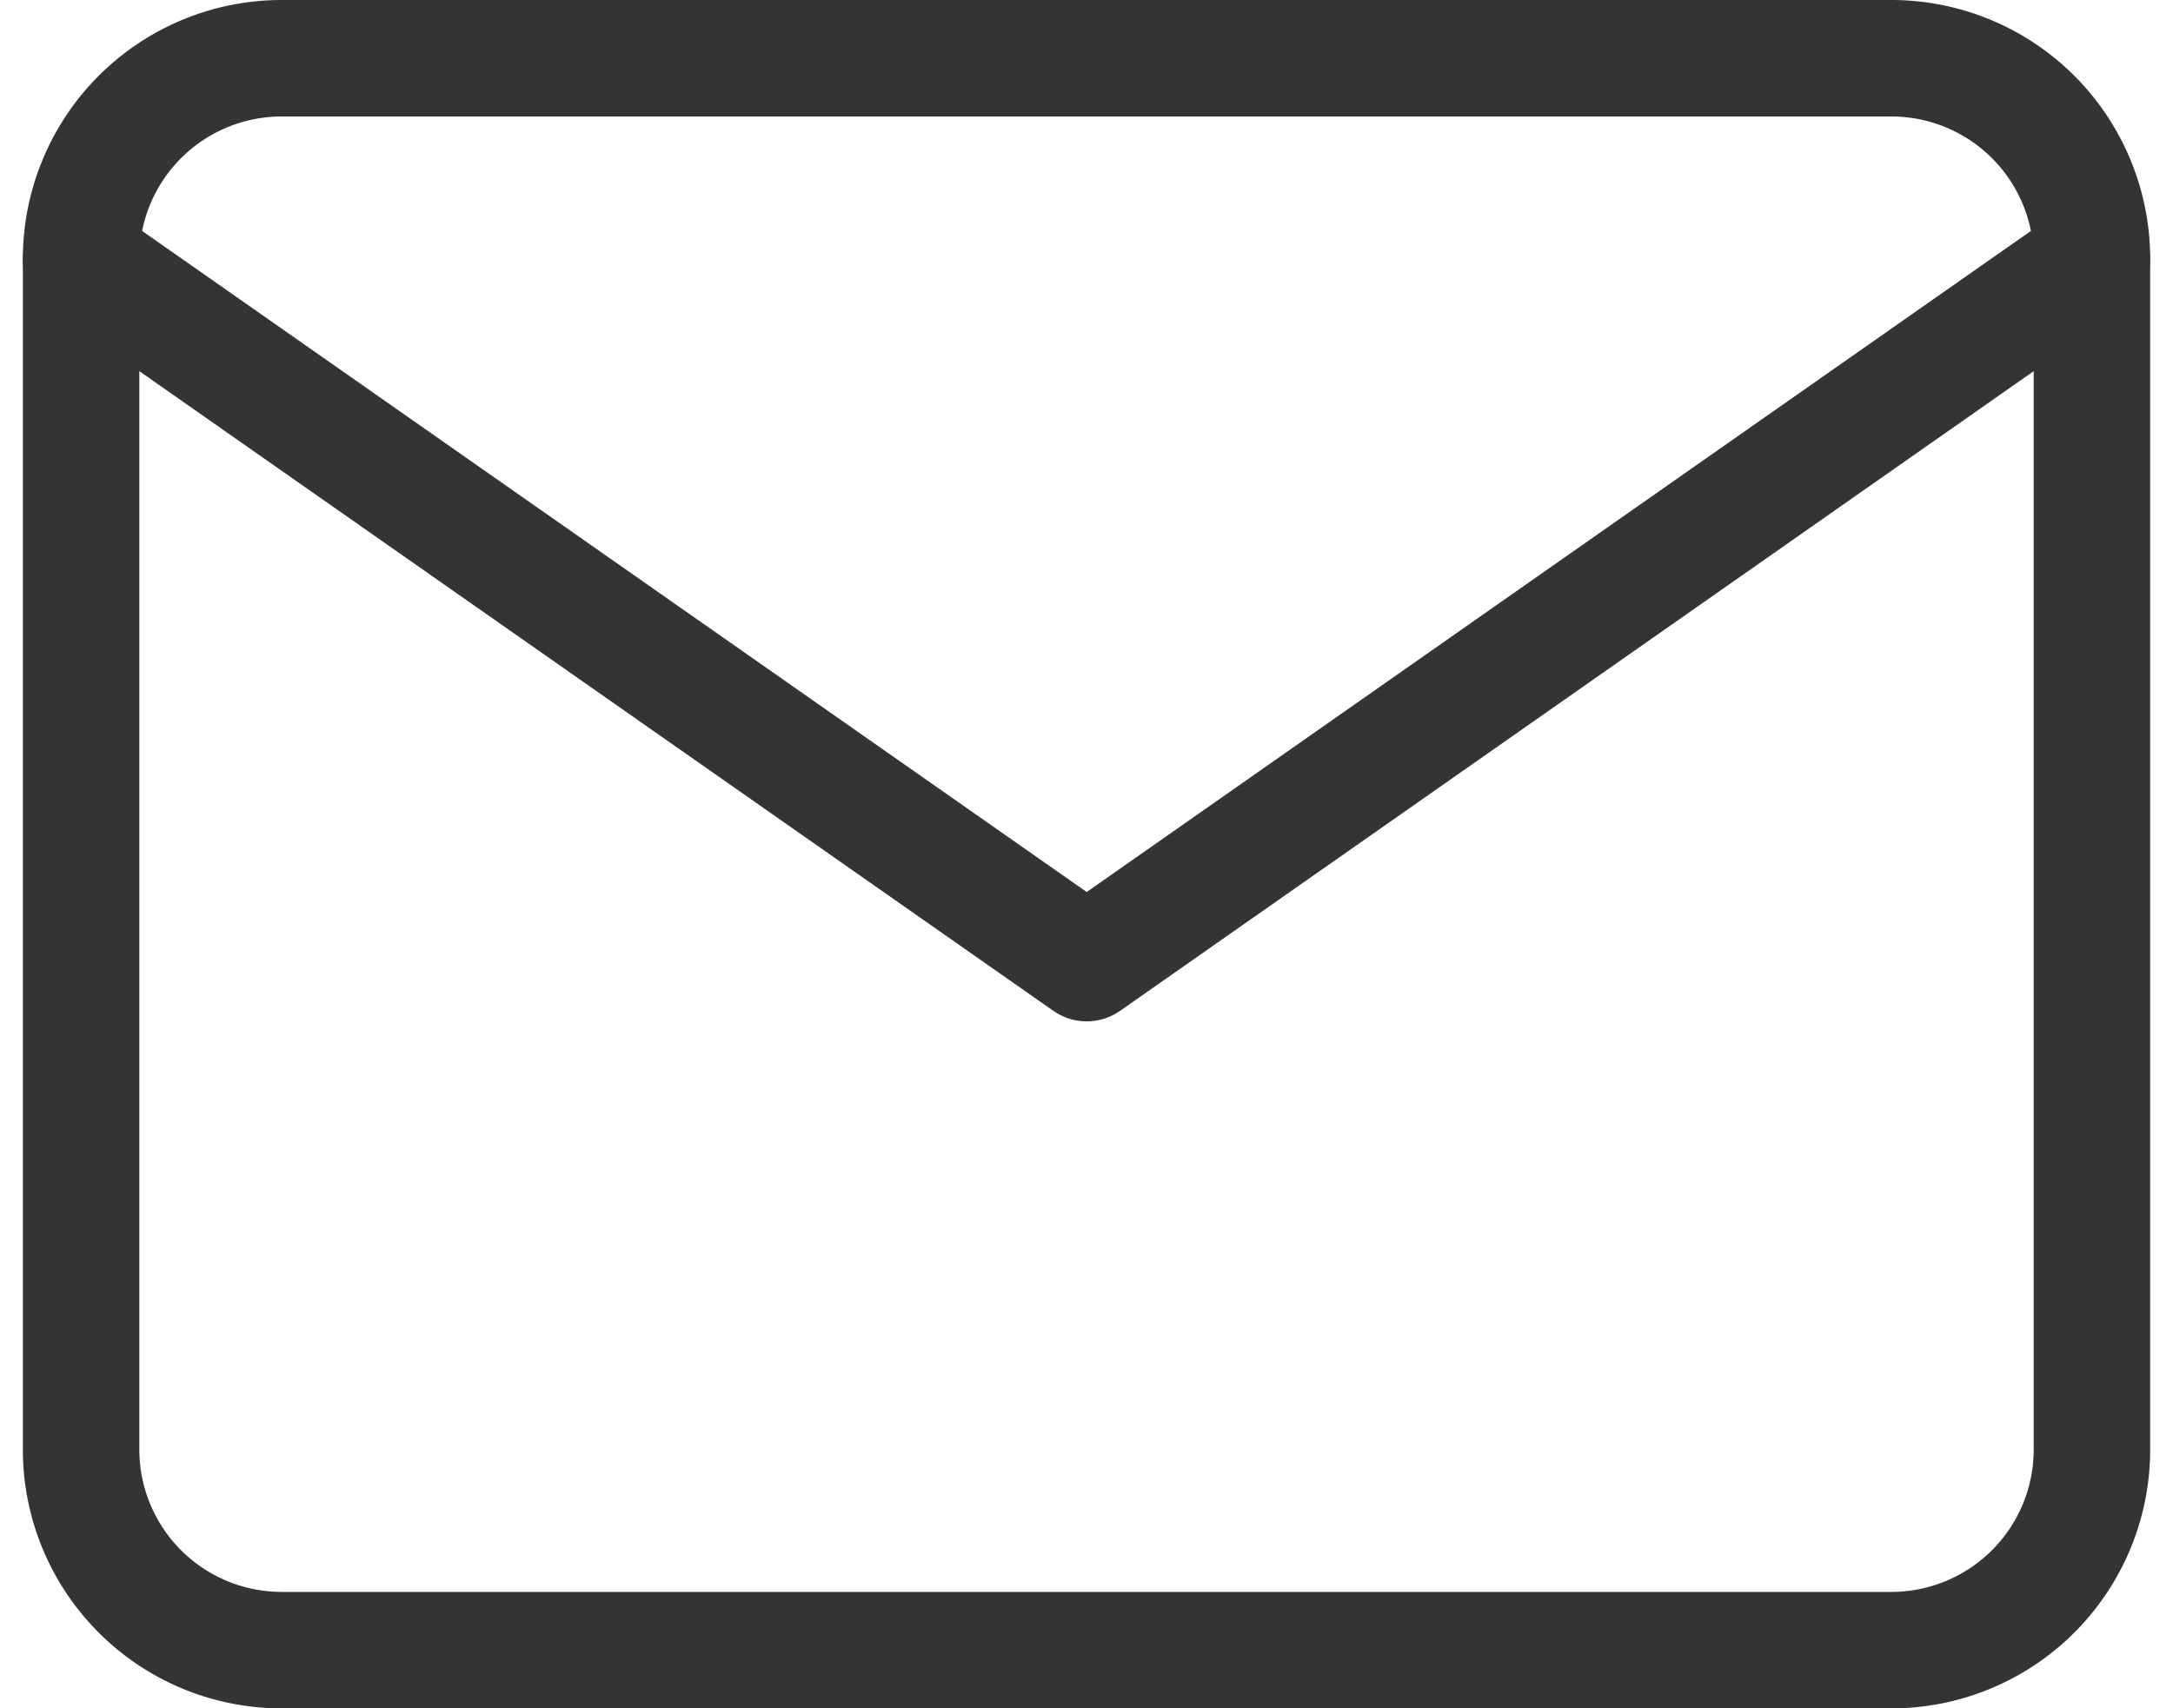 <svg xmlns="http://www.w3.org/2000/svg" width="55.967" height="44" viewBox="0 0 55.967 44">
  <g id="c_mailicon" transform="translate(-0.911 -4.5)">
    <path id="パス_2" data-name="パス 2" d="M8.179,6H49.611a5.167,5.167,0,0,1,5.179,5.125v30.75A5.167,5.167,0,0,1,49.611,47H8.179A5.167,5.167,0,0,1,3,41.875V11.125A5.167,5.167,0,0,1,8.179,6Z" fill="none" stroke="#343434" stroke-linecap="round" stroke-linejoin="round" stroke-width="3"/>
    <path id="パス_3" data-name="パス 3" d="M54.789,9,28.9,27.126,3,9" transform="translate(0 2.179)" fill="none" stroke="#343434" stroke-linecap="round" stroke-linejoin="round" stroke-width="3"/>
  </g>
</svg>
